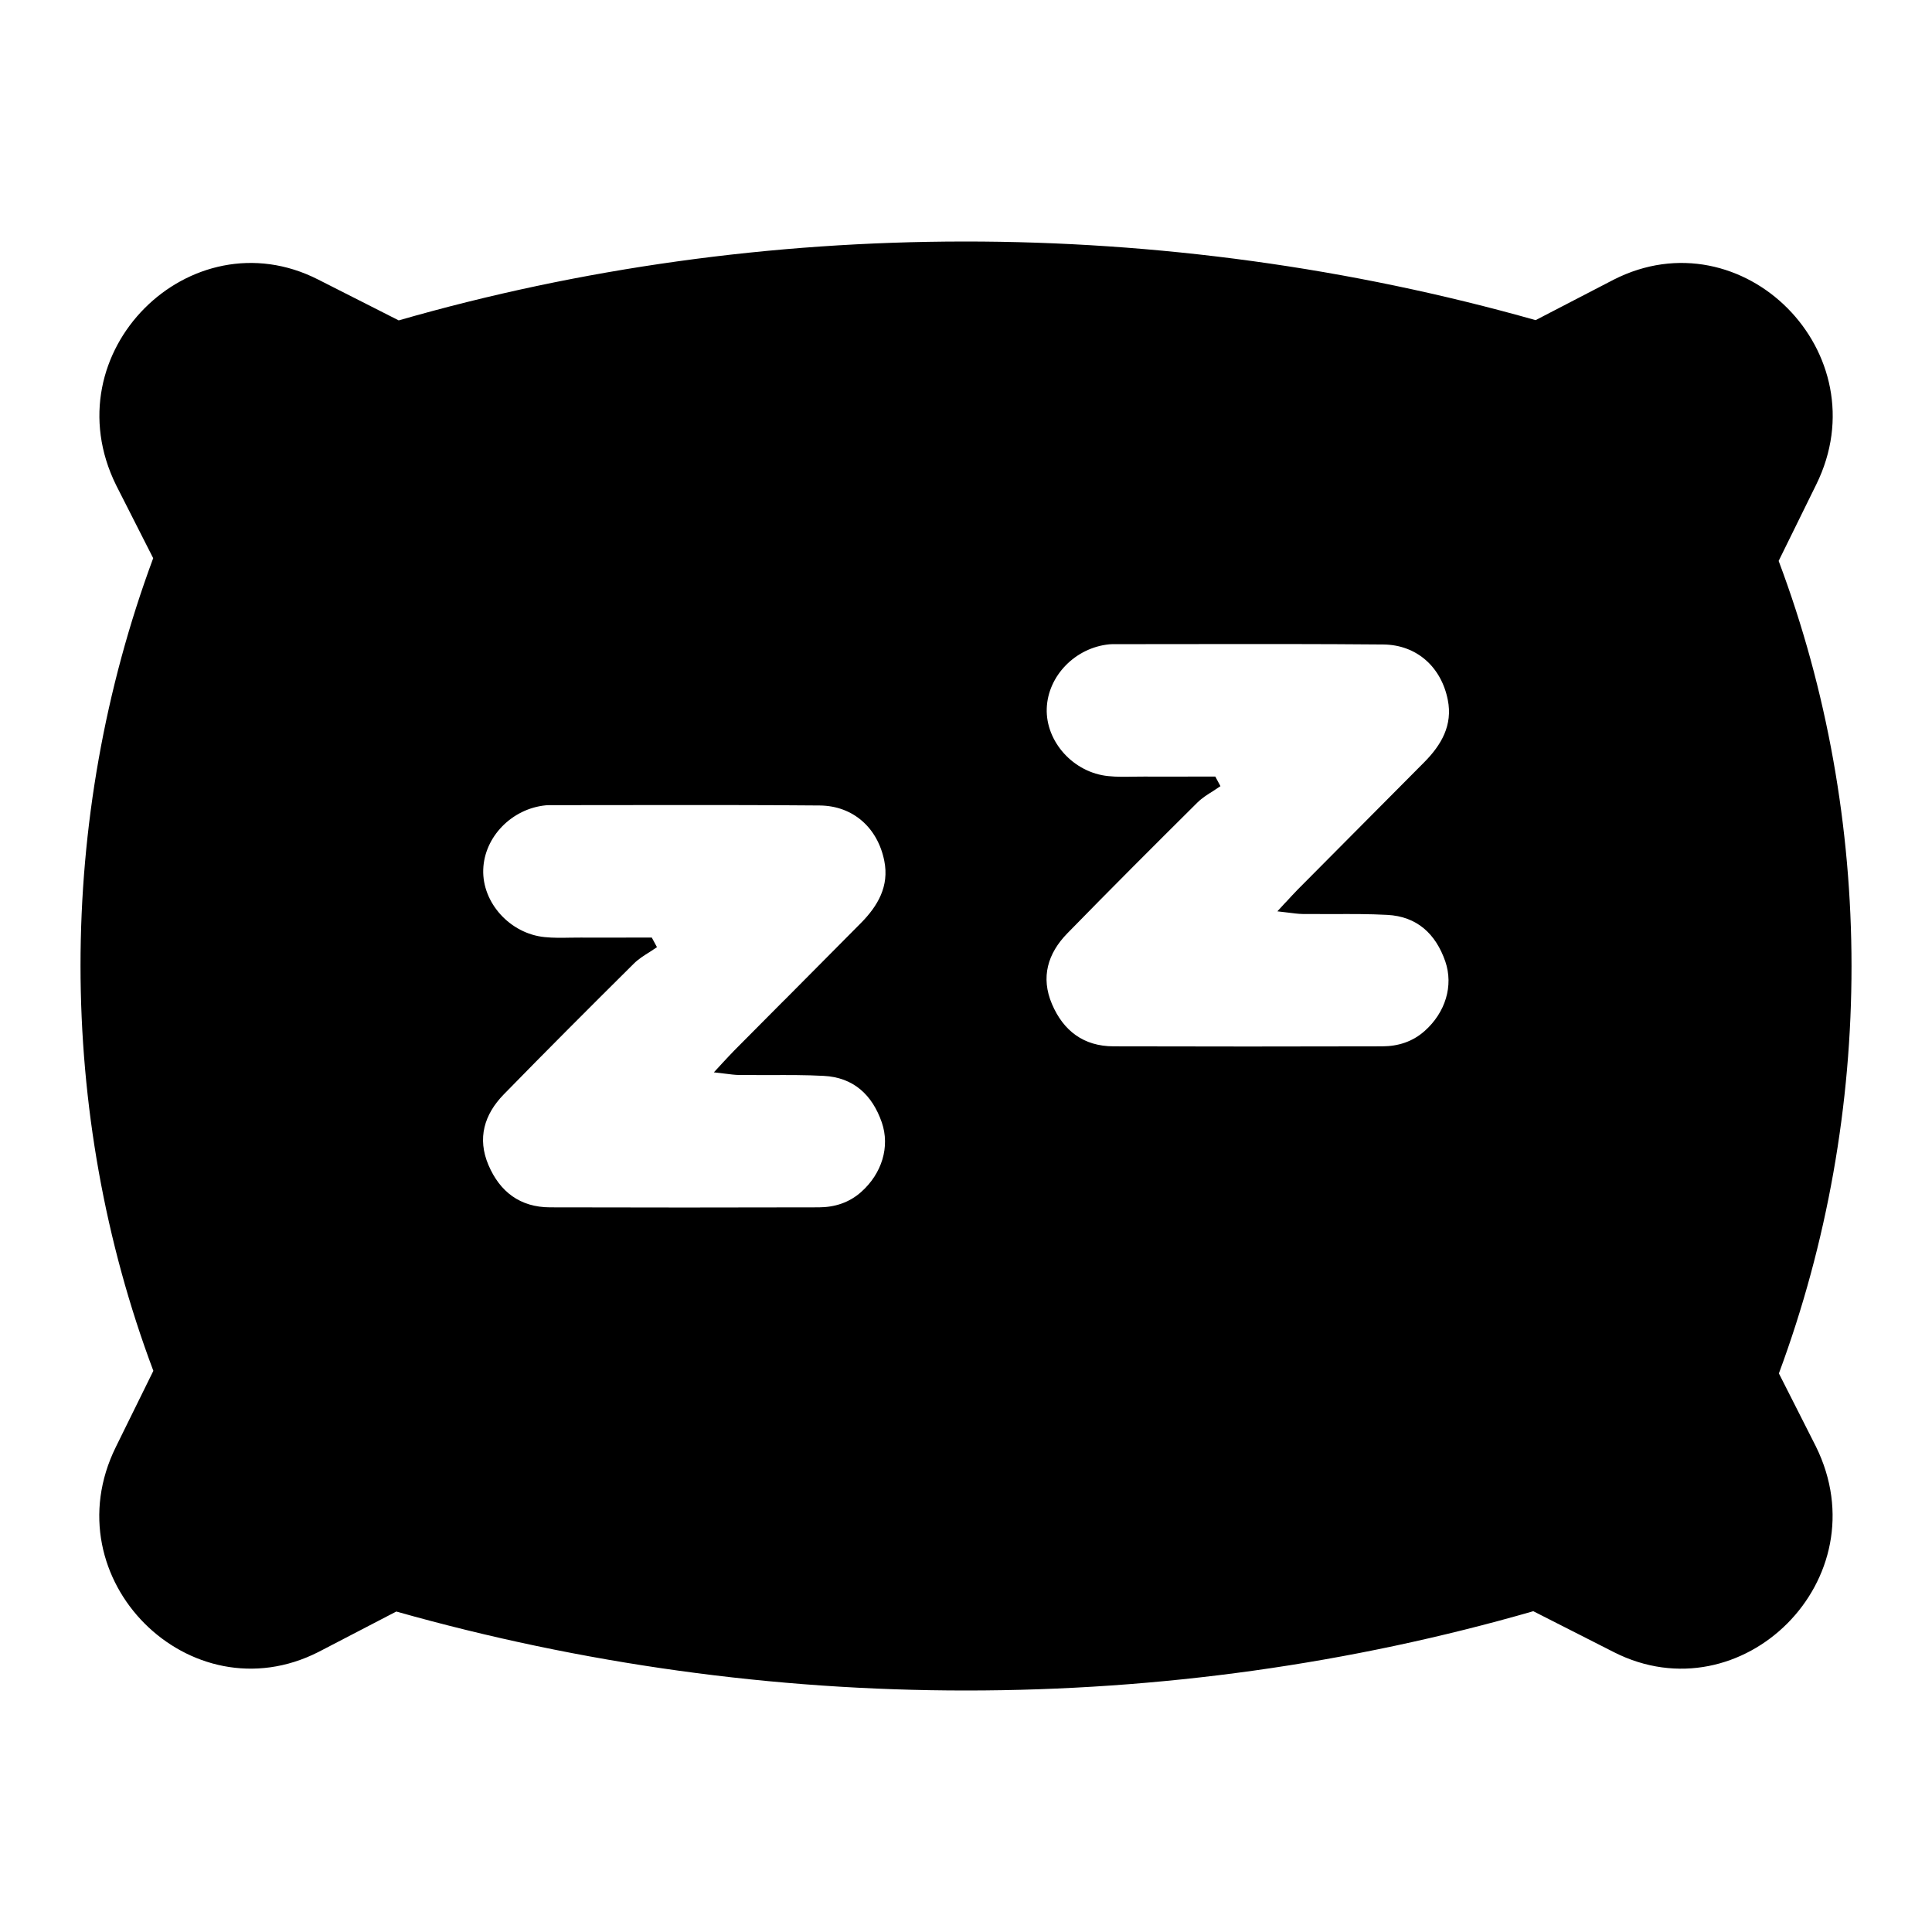<svg width="24" height="24" viewBox="0 0 24 24" fill="none" xmlns="http://www.w3.org/2000/svg">
<path fill-rule="evenodd" clip-rule="evenodd" d="M22.095 6.968C23.301 10.175 23.302 13.816 22.098 17.061L22.557 17.967C23.373 19.618 21.635 21.328 20.049 20.524L19.047 20.015C16.778 20.669 14.409 21 12 21C9.607 21 7.228 20.67 4.923 20.019L3.957 20.521C2.363 21.332 0.629 19.617 1.439 17.975L1.905 17.029C0.699 13.82 0.699 10.179 1.903 6.934L1.443 6.028C0.626 4.375 2.368 2.667 3.951 3.472L4.953 3.98C9.476 2.678 14.453 2.67 19.076 3.977L20.044 3.475C21.644 2.66 23.369 4.386 22.561 6.021L22.095 6.968ZM15.069 9.827L15.069 9.827C15 9.87 14.932 9.913 14.876 9.968C14.333 10.507 13.792 11.048 13.258 11.595C13.016 11.843 12.926 12.14 13.068 12.473C13.21 12.806 13.462 12.997 13.832 12.998C14.945 13.001 16.059 13.001 17.172 12.998C17.368 12.997 17.548 12.941 17.699 12.806C17.955 12.578 18.058 12.246 17.954 11.943C17.835 11.6 17.602 11.384 17.233 11.365C17.01 11.353 16.786 11.354 16.562 11.355C16.436 11.355 16.31 11.355 16.183 11.354C16.126 11.353 16.068 11.345 15.996 11.336L15.996 11.336C15.958 11.332 15.916 11.326 15.868 11.321C15.907 11.279 15.941 11.242 15.971 11.209L15.972 11.209C16.029 11.147 16.075 11.097 16.122 11.049C16.329 10.841 16.535 10.633 16.742 10.425L16.742 10.425C17.06 10.105 17.378 9.786 17.695 9.466C17.905 9.253 18.048 9.009 17.985 8.694C17.904 8.286 17.6 8.01 17.183 8.006C16.39 7.999 15.597 8 14.803 8.001H14.803C14.483 8.001 14.162 8.002 13.842 8.002C13.821 8.002 13.8 8.002 13.779 8.004C13.357 8.046 13.017 8.396 13.003 8.801C12.989 9.213 13.334 9.598 13.767 9.641C13.873 9.652 13.98 9.65 14.087 9.648H14.087H14.087C14.129 9.648 14.17 9.647 14.211 9.647C14.408 9.648 14.605 9.647 14.802 9.647H14.802L15.097 9.647L15.161 9.766C15.131 9.787 15.1 9.807 15.069 9.827ZM15.097 9.647L15.096 9.647L15.097 9.647H15.097ZM8.069 11.827L8.069 11.827C8 11.87 7.932 11.913 7.876 11.968C7.333 12.507 6.792 13.048 6.258 13.595C6.016 13.843 5.926 14.14 6.068 14.473C6.21 14.806 6.462 14.997 6.832 14.998C7.945 15.001 9.059 15.001 10.172 14.998C10.368 14.997 10.548 14.941 10.699 14.806C10.955 14.578 11.058 14.246 10.954 13.943C10.835 13.6 10.602 13.384 10.233 13.365C10.01 13.353 9.786 13.354 9.562 13.355C9.436 13.355 9.31 13.355 9.183 13.354C9.126 13.353 9.068 13.345 8.996 13.336C8.958 13.332 8.916 13.326 8.868 13.321C8.907 13.279 8.941 13.242 8.971 13.209L8.971 13.209C9.029 13.147 9.075 13.097 9.122 13.049C9.329 12.841 9.535 12.633 9.742 12.425L9.742 12.425L9.743 12.425C10.06 12.105 10.378 11.786 10.695 11.466C10.905 11.253 11.048 11.009 10.985 10.694C10.904 10.286 10.6 10.01 10.183 10.006C9.39 9.999 8.596 10 7.803 10.001H7.803C7.483 10.001 7.163 10.002 6.842 10.002C6.821 10.002 6.8 10.002 6.779 10.004C6.357 10.046 6.016 10.396 6.003 10.802C5.989 11.213 6.334 11.598 6.766 11.641C6.873 11.652 6.98 11.65 7.087 11.648H7.087H7.087C7.129 11.648 7.17 11.647 7.212 11.647C7.408 11.648 7.605 11.647 7.802 11.647H7.802L8.097 11.647L8.161 11.766C8.131 11.787 8.1 11.807 8.069 11.827ZM8.097 11.647L8.096 11.647L8.097 11.647H8.097Z" fill="black"/>
</svg>
